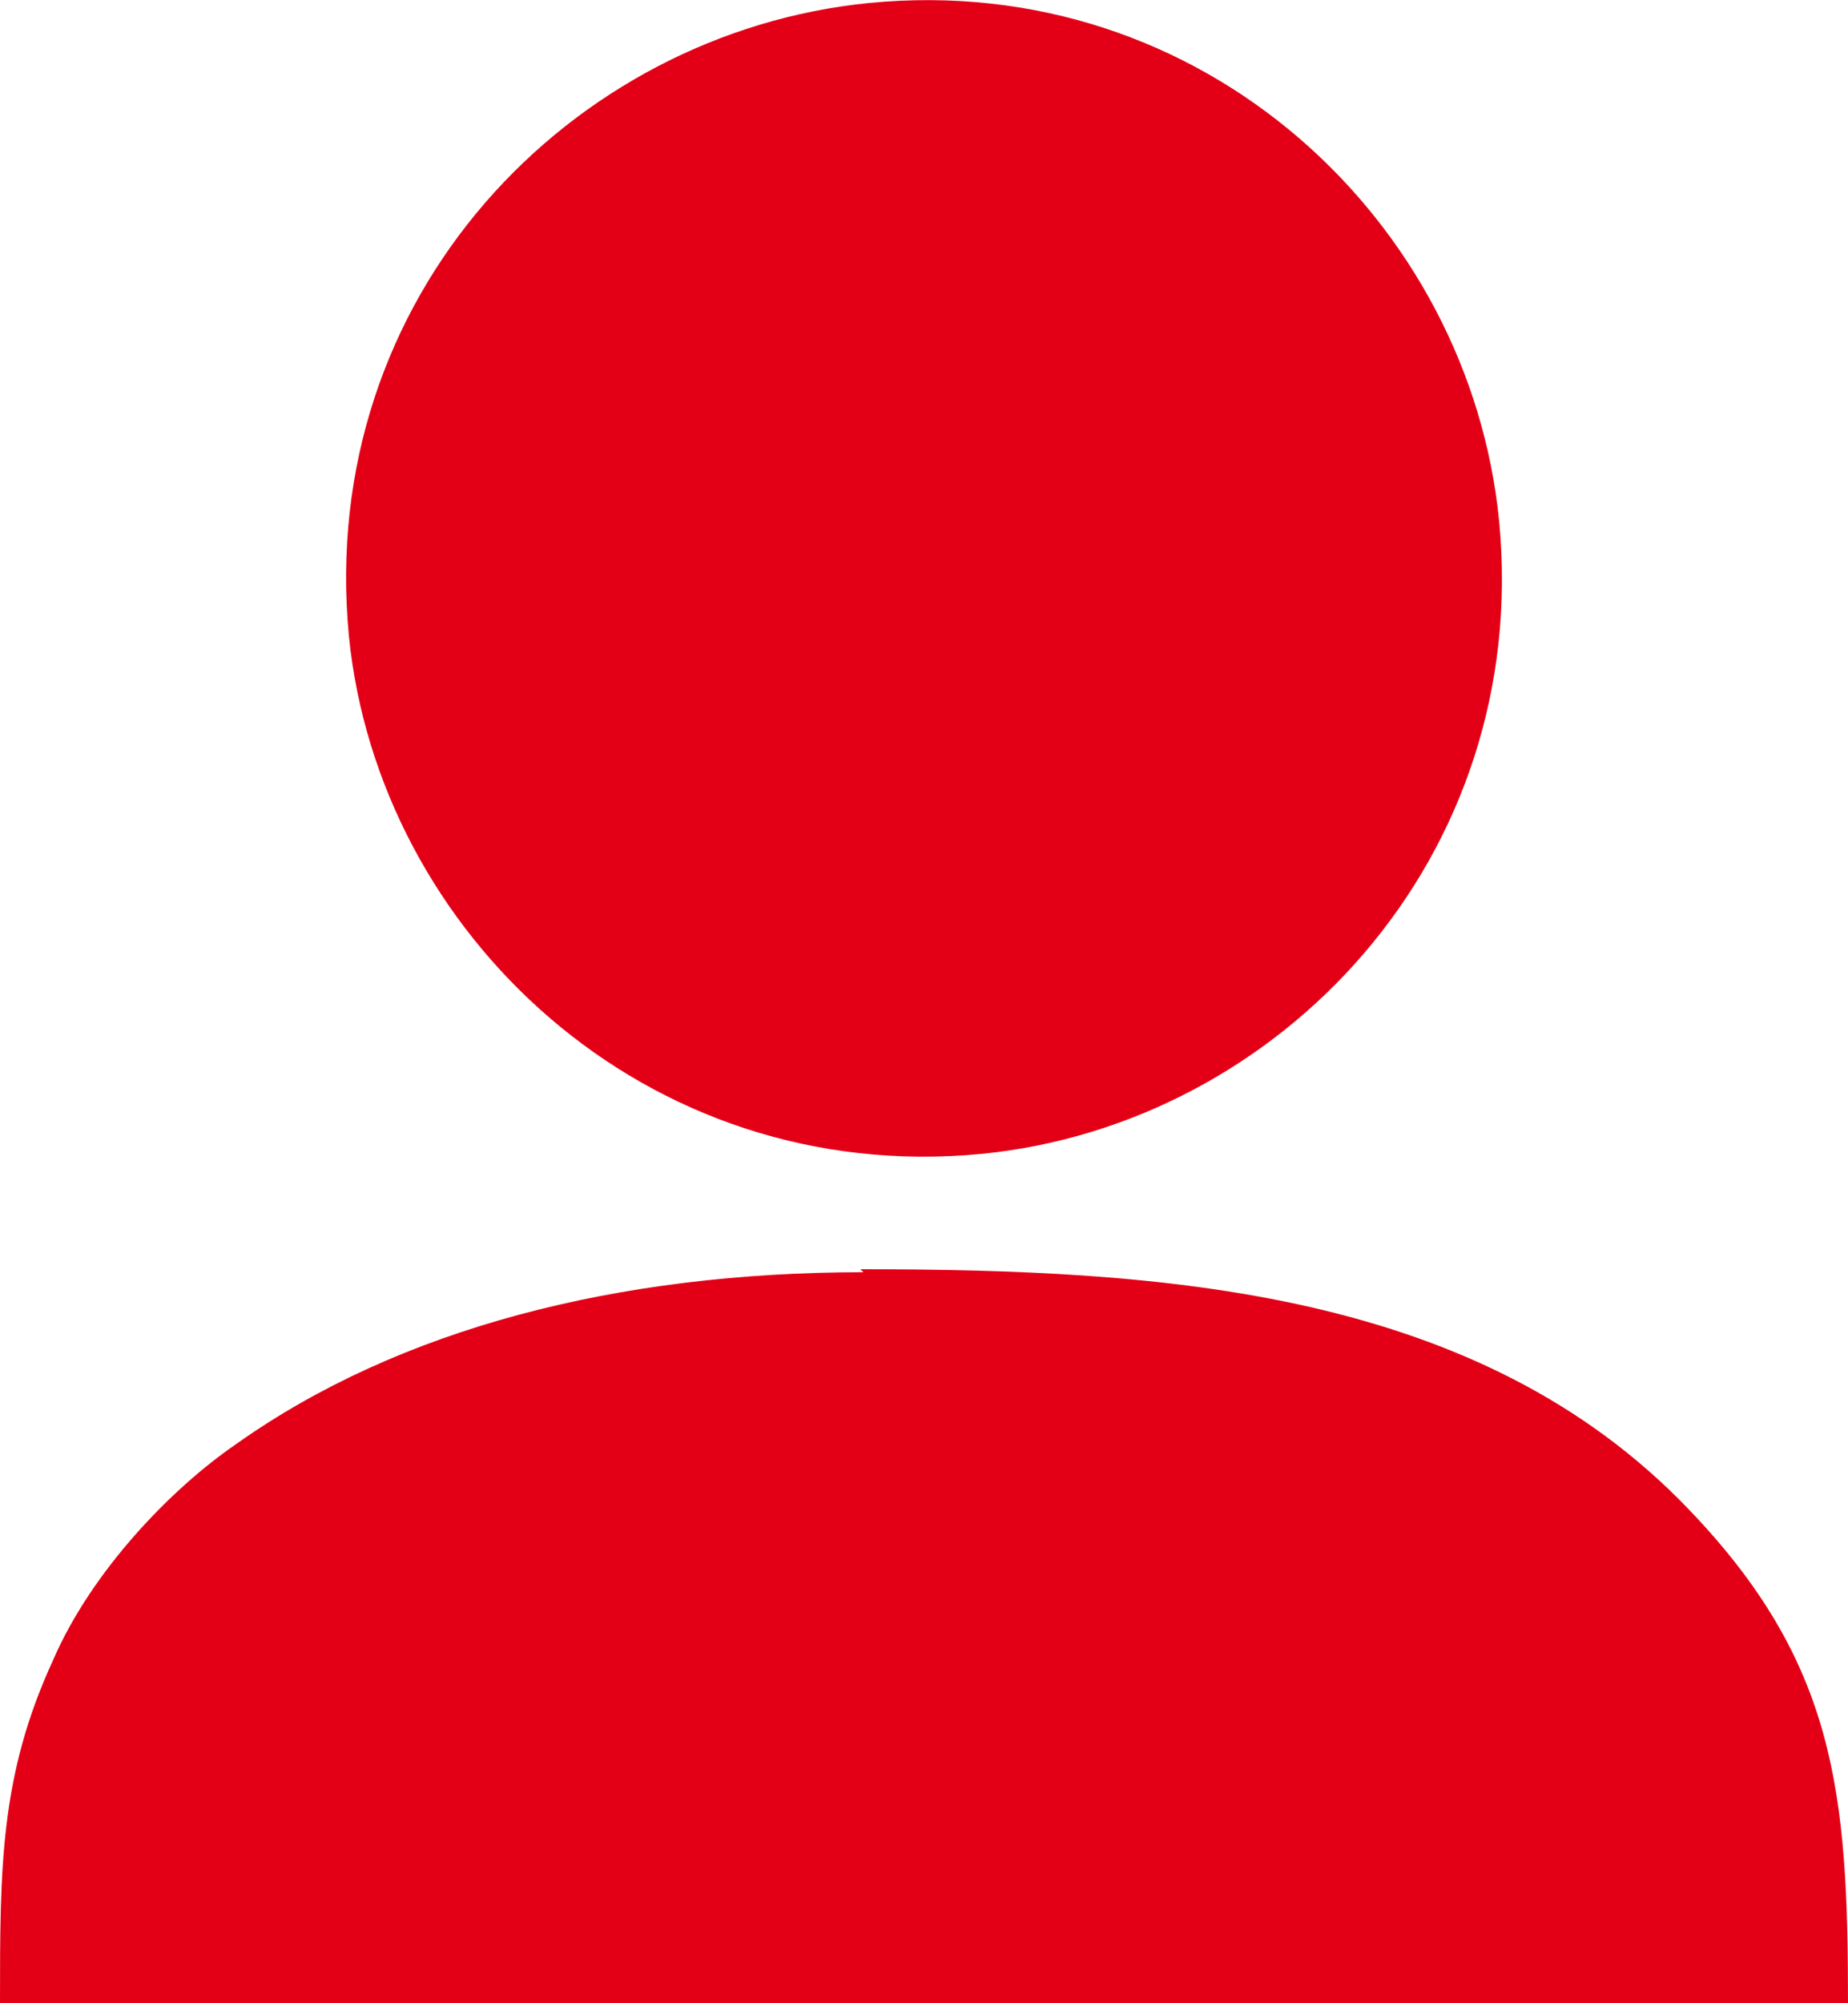 <?xml version="1.0" encoding="UTF-8"?>
<svg id="_Слой_2" data-name="Слой 2" xmlns="http://www.w3.org/2000/svg" viewBox="0 0 6.25 6.77">
  <defs>
    <style>
      .cls-1 {
        fill: #e30016;
        fill-rule: evenodd;
      }
    </style>
  </defs>
  <g id="_Слой_1-2" data-name="Слой 1">
    <g>
      <path class="cls-1" d="M2.92,4.3c-.83,0-1.57,.19-2.12,.58-.22,.15-.49,.43-.62,.73-.18,.39-.18,.7-.18,1.16H6.25c0-.71-.04-1.15-.54-1.67-.71-.74-1.77-.81-2.8-.81h0Z"/>
      <path class="cls-1" d="M2.94,.01c-1.01,.1-1.87,.99-1.76,2.14,.1,1,1,1.86,2.14,1.75,1.01-.1,1.86-1,1.75-2.14C4.97,.75,4.07-.1,2.94,.01h0Z"/>
    </g>
  </g>
</svg>